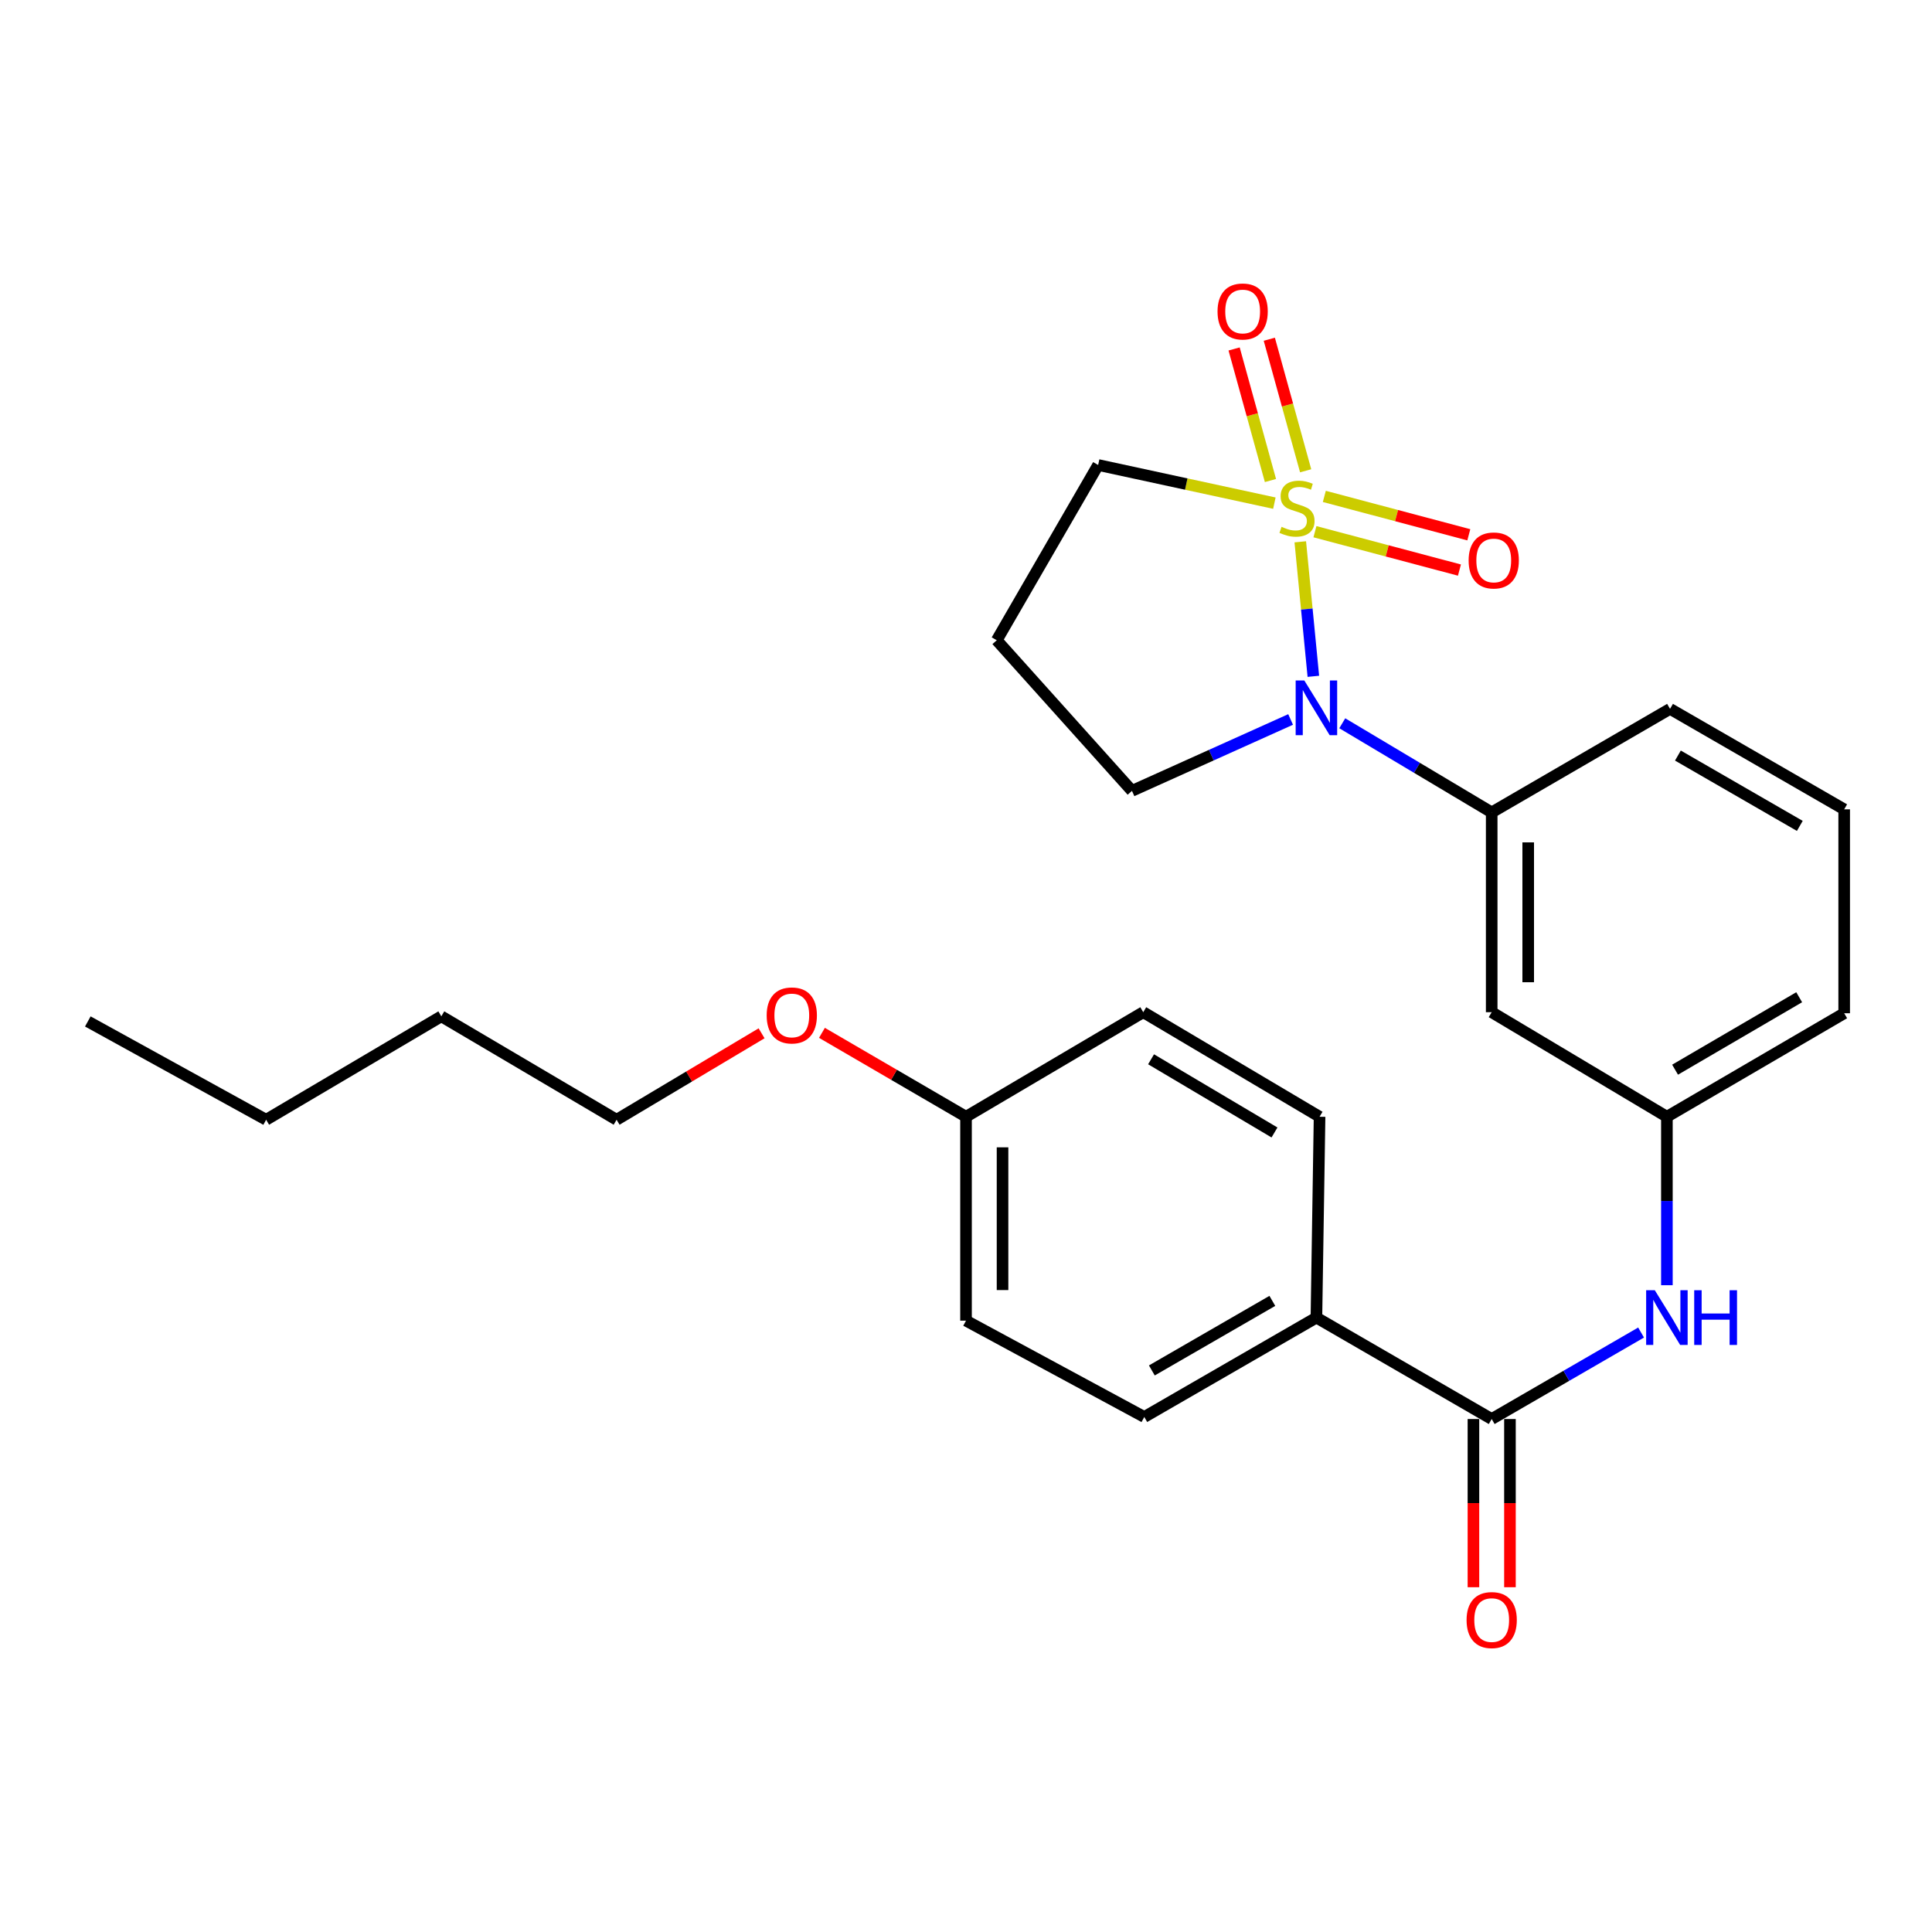 <?xml version='1.0' encoding='iso-8859-1'?>
<svg version='1.1' baseProfile='full'
              xmlns='http://www.w3.org/2000/svg'
                      xmlns:rdkit='http://www.rdkit.org/xml'
                      xmlns:xlink='http://www.w3.org/1999/xlink'
                  xml:space='preserve'
width='1000px' height='1000px' viewBox='0 0 1000 1000'>
<!-- END OF HEADER -->
<rect style='opacity:1.0;fill:#FFFFFF;stroke:none' width='1000' height='1000' x='0' y='0'> </rect>
<path class='bond-0' d='M 673.024,280.439 L 676.407,315.251' style='fill:none;fill-rule:evenodd;stroke:#CCCC00;stroke-width:6px;stroke-linecap:butt;stroke-linejoin:miter;stroke-opacity:1' />
<path class='bond-0' d='M 676.407,315.251 L 679.789,350.062' style='fill:none;fill-rule:evenodd;stroke:#0000FF;stroke-width:6px;stroke-linecap:butt;stroke-linejoin:miter;stroke-opacity:1' />
<path class='bond-4' d='M 675.805,243.684 L 666.398,209.636' style='fill:none;fill-rule:evenodd;stroke:#CCCC00;stroke-width:6px;stroke-linecap:butt;stroke-linejoin:miter;stroke-opacity:1' />
<path class='bond-4' d='M 666.398,209.636 L 656.992,175.588' style='fill:none;fill-rule:evenodd;stroke:#FF0000;stroke-width:6px;stroke-linecap:butt;stroke-linejoin:miter;stroke-opacity:1' />
<path class='bond-4' d='M 657.586,248.717 L 648.18,214.669' style='fill:none;fill-rule:evenodd;stroke:#CCCC00;stroke-width:6px;stroke-linecap:butt;stroke-linejoin:miter;stroke-opacity:1' />
<path class='bond-4' d='M 648.18,214.669 L 638.773,180.621' style='fill:none;fill-rule:evenodd;stroke:#FF0000;stroke-width:6px;stroke-linecap:butt;stroke-linejoin:miter;stroke-opacity:1' />
<path class='bond-5' d='M 680.614,275.207 L 718.008,285.139' style='fill:none;fill-rule:evenodd;stroke:#CCCC00;stroke-width:6px;stroke-linecap:butt;stroke-linejoin:miter;stroke-opacity:1' />
<path class='bond-5' d='M 718.008,285.139 L 755.403,295.072' style='fill:none;fill-rule:evenodd;stroke:#FF0000;stroke-width:6px;stroke-linecap:butt;stroke-linejoin:miter;stroke-opacity:1' />
<path class='bond-5' d='M 685.466,256.939 L 722.861,266.872' style='fill:none;fill-rule:evenodd;stroke:#CCCC00;stroke-width:6px;stroke-linecap:butt;stroke-linejoin:miter;stroke-opacity:1' />
<path class='bond-5' d='M 722.861,266.872 L 760.255,276.805' style='fill:none;fill-rule:evenodd;stroke:#FF0000;stroke-width:6px;stroke-linecap:butt;stroke-linejoin:miter;stroke-opacity:1' />
<path class='bond-9' d='M 659.613,260.426 L 614.007,250.552' style='fill:none;fill-rule:evenodd;stroke:#CCCC00;stroke-width:6px;stroke-linecap:butt;stroke-linejoin:miter;stroke-opacity:1' />
<path class='bond-9' d='M 614.007,250.552 L 568.4,240.679' style='fill:none;fill-rule:evenodd;stroke:#000000;stroke-width:6px;stroke-linecap:butt;stroke-linejoin:miter;stroke-opacity:1' />
<path class='bond-2' d='M 694.756,374.363 L 733.428,397.432' style='fill:none;fill-rule:evenodd;stroke:#0000FF;stroke-width:6px;stroke-linecap:butt;stroke-linejoin:miter;stroke-opacity:1' />
<path class='bond-2' d='M 733.428,397.432 L 772.099,420.5' style='fill:none;fill-rule:evenodd;stroke:#000000;stroke-width:6px;stroke-linecap:butt;stroke-linejoin:miter;stroke-opacity:1' />
<path class='bond-13' d='M 668.018,372.392 L 626.961,390.871' style='fill:none;fill-rule:evenodd;stroke:#0000FF;stroke-width:6px;stroke-linecap:butt;stroke-linejoin:miter;stroke-opacity:1' />
<path class='bond-13' d='M 626.961,390.871 L 585.905,409.349' style='fill:none;fill-rule:evenodd;stroke:#000000;stroke-width:6px;stroke-linecap:butt;stroke-linejoin:miter;stroke-opacity:1' />
<path class='bond-1' d='M 772.099,734.486 L 810.761,712.102' style='fill:none;fill-rule:evenodd;stroke:#000000;stroke-width:6px;stroke-linecap:butt;stroke-linejoin:miter;stroke-opacity:1' />
<path class='bond-1' d='M 810.761,712.102 L 849.422,689.718' style='fill:none;fill-rule:evenodd;stroke:#0000FF;stroke-width:6px;stroke-linecap:butt;stroke-linejoin:miter;stroke-opacity:1' />
<path class='bond-7' d='M 772.099,734.486 L 681.375,681.984' style='fill:none;fill-rule:evenodd;stroke:#000000;stroke-width:6px;stroke-linecap:butt;stroke-linejoin:miter;stroke-opacity:1' />
<path class='bond-10' d='M 762.649,734.486 L 762.649,778.014' style='fill:none;fill-rule:evenodd;stroke:#000000;stroke-width:6px;stroke-linecap:butt;stroke-linejoin:miter;stroke-opacity:1' />
<path class='bond-10' d='M 762.649,778.014 L 762.649,821.543' style='fill:none;fill-rule:evenodd;stroke:#FF0000;stroke-width:6px;stroke-linecap:butt;stroke-linejoin:miter;stroke-opacity:1' />
<path class='bond-10' d='M 781.55,734.486 L 781.55,778.014' style='fill:none;fill-rule:evenodd;stroke:#000000;stroke-width:6px;stroke-linecap:butt;stroke-linejoin:miter;stroke-opacity:1' />
<path class='bond-10' d='M 781.55,778.014 L 781.55,821.543' style='fill:none;fill-rule:evenodd;stroke:#FF0000;stroke-width:6px;stroke-linecap:butt;stroke-linejoin:miter;stroke-opacity:1' />
<path class='bond-6' d='M 772.099,420.5 L 772.099,523.909' style='fill:none;fill-rule:evenodd;stroke:#000000;stroke-width:6px;stroke-linecap:butt;stroke-linejoin:miter;stroke-opacity:1' />
<path class='bond-6' d='M 791,436.012 L 791,508.398' style='fill:none;fill-rule:evenodd;stroke:#000000;stroke-width:6px;stroke-linecap:butt;stroke-linejoin:miter;stroke-opacity:1' />
<path class='bond-18' d='M 772.099,420.5 L 864.409,366.906' style='fill:none;fill-rule:evenodd;stroke:#000000;stroke-width:6px;stroke-linecap:butt;stroke-linejoin:miter;stroke-opacity:1' />
<path class='bond-3' d='M 862.782,665.225 L 862.782,621.627' style='fill:none;fill-rule:evenodd;stroke:#0000FF;stroke-width:6px;stroke-linecap:butt;stroke-linejoin:miter;stroke-opacity:1' />
<path class='bond-3' d='M 862.782,621.627 L 862.782,578.029' style='fill:none;fill-rule:evenodd;stroke:#000000;stroke-width:6px;stroke-linecap:butt;stroke-linejoin:miter;stroke-opacity:1' />
<path class='bond-8' d='M 772.099,523.909 L 862.782,578.029' style='fill:none;fill-rule:evenodd;stroke:#000000;stroke-width:6px;stroke-linecap:butt;stroke-linejoin:miter;stroke-opacity:1' />
<path class='bond-11' d='M 681.375,681.984 L 592.278,733.426' style='fill:none;fill-rule:evenodd;stroke:#000000;stroke-width:6px;stroke-linecap:butt;stroke-linejoin:miter;stroke-opacity:1' />
<path class='bond-11' d='M 658.56,673.331 L 596.192,709.341' style='fill:none;fill-rule:evenodd;stroke:#000000;stroke-width:6px;stroke-linecap:butt;stroke-linejoin:miter;stroke-opacity:1' />
<path class='bond-12' d='M 681.375,681.984 L 683.003,578.029' style='fill:none;fill-rule:evenodd;stroke:#000000;stroke-width:6px;stroke-linecap:butt;stroke-linejoin:miter;stroke-opacity:1' />
<path class='bond-27' d='M 862.782,578.029 L 954.545,524.455' style='fill:none;fill-rule:evenodd;stroke:#000000;stroke-width:6px;stroke-linecap:butt;stroke-linejoin:miter;stroke-opacity:1' />
<path class='bond-27' d='M 867.017,553.67 L 931.251,516.168' style='fill:none;fill-rule:evenodd;stroke:#000000;stroke-width:6px;stroke-linecap:butt;stroke-linejoin:miter;stroke-opacity:1' />
<path class='bond-14' d='M 568.4,240.679 L 515.908,331.393' style='fill:none;fill-rule:evenodd;stroke:#000000;stroke-width:6px;stroke-linecap:butt;stroke-linejoin:miter;stroke-opacity:1' />
<path class='bond-16' d='M 592.278,733.426 L 500.011,683.569' style='fill:none;fill-rule:evenodd;stroke:#000000;stroke-width:6px;stroke-linecap:butt;stroke-linejoin:miter;stroke-opacity:1' />
<path class='bond-17' d='M 683.003,578.029 L 591.743,523.909' style='fill:none;fill-rule:evenodd;stroke:#000000;stroke-width:6px;stroke-linecap:butt;stroke-linejoin:miter;stroke-opacity:1' />
<path class='bond-17' d='M 659.673,586.168 L 595.791,548.284' style='fill:none;fill-rule:evenodd;stroke:#000000;stroke-width:6px;stroke-linecap:butt;stroke-linejoin:miter;stroke-opacity:1' />
<path class='bond-26' d='M 585.905,409.349 L 515.908,331.393' style='fill:none;fill-rule:evenodd;stroke:#000000;stroke-width:6px;stroke-linecap:butt;stroke-linejoin:miter;stroke-opacity:1' />
<path class='bond-15' d='M 500.011,578.029 L 591.743,523.909' style='fill:none;fill-rule:evenodd;stroke:#000000;stroke-width:6px;stroke-linecap:butt;stroke-linejoin:miter;stroke-opacity:1' />
<path class='bond-19' d='M 500.011,578.029 L 462.726,556.313' style='fill:none;fill-rule:evenodd;stroke:#000000;stroke-width:6px;stroke-linecap:butt;stroke-linejoin:miter;stroke-opacity:1' />
<path class='bond-19' d='M 462.726,556.313 L 425.441,534.597' style='fill:none;fill-rule:evenodd;stroke:#FF0000;stroke-width:6px;stroke-linecap:butt;stroke-linejoin:miter;stroke-opacity:1' />
<path class='bond-28' d='M 500.011,578.029 L 500.011,683.569' style='fill:none;fill-rule:evenodd;stroke:#000000;stroke-width:6px;stroke-linecap:butt;stroke-linejoin:miter;stroke-opacity:1' />
<path class='bond-28' d='M 518.911,593.86 L 518.911,667.738' style='fill:none;fill-rule:evenodd;stroke:#000000;stroke-width:6px;stroke-linecap:butt;stroke-linejoin:miter;stroke-opacity:1' />
<path class='bond-20' d='M 864.409,366.906 L 954.545,418.915' style='fill:none;fill-rule:evenodd;stroke:#000000;stroke-width:6px;stroke-linecap:butt;stroke-linejoin:miter;stroke-opacity:1' />
<path class='bond-20' d='M 868.483,391.078 L 931.579,427.484' style='fill:none;fill-rule:evenodd;stroke:#000000;stroke-width:6px;stroke-linecap:butt;stroke-linejoin:miter;stroke-opacity:1' />
<path class='bond-22' d='M 394.193,534.832 L 356.671,557.207' style='fill:none;fill-rule:evenodd;stroke:#FF0000;stroke-width:6px;stroke-linecap:butt;stroke-linejoin:miter;stroke-opacity:1' />
<path class='bond-22' d='M 356.671,557.207 L 319.15,579.583' style='fill:none;fill-rule:evenodd;stroke:#000000;stroke-width:6px;stroke-linecap:butt;stroke-linejoin:miter;stroke-opacity:1' />
<path class='bond-21' d='M 954.545,418.915 L 954.545,524.455' style='fill:none;fill-rule:evenodd;stroke:#000000;stroke-width:6px;stroke-linecap:butt;stroke-linejoin:miter;stroke-opacity:1' />
<path class='bond-23' d='M 319.15,579.583 L 228.426,526.051' style='fill:none;fill-rule:evenodd;stroke:#000000;stroke-width:6px;stroke-linecap:butt;stroke-linejoin:miter;stroke-opacity:1' />
<path class='bond-24' d='M 228.426,526.051 L 137.754,579.583' style='fill:none;fill-rule:evenodd;stroke:#000000;stroke-width:6px;stroke-linecap:butt;stroke-linejoin:miter;stroke-opacity:1' />
<path class='bond-25' d='M 137.754,579.583 L 45.455,528.697' style='fill:none;fill-rule:evenodd;stroke:#000000;stroke-width:6px;stroke-linecap:butt;stroke-linejoin:miter;stroke-opacity:1' />
<path  class='atom-0' d='M 663.326 272.681
Q 663.646 272.801, 664.966 273.361
Q 666.286 273.921, 667.726 274.281
Q 669.206 274.601, 670.646 274.601
Q 673.326 274.601, 674.886 273.321
Q 676.446 272.001, 676.446 269.721
Q 676.446 268.161, 675.646 267.201
Q 674.886 266.241, 673.686 265.721
Q 672.486 265.201, 670.486 264.601
Q 667.966 263.841, 666.446 263.121
Q 664.966 262.401, 663.886 260.881
Q 662.846 259.361, 662.846 256.801
Q 662.846 253.241, 665.246 251.041
Q 667.686 248.841, 672.486 248.841
Q 675.766 248.841, 679.486 250.401
L 678.566 253.481
Q 675.166 252.081, 672.606 252.081
Q 669.846 252.081, 668.326 253.241
Q 666.806 254.361, 666.846 256.321
Q 666.846 257.841, 667.606 258.761
Q 668.406 259.681, 669.526 260.201
Q 670.686 260.721, 672.606 261.321
Q 675.166 262.121, 676.686 262.921
Q 678.206 263.721, 679.286 265.361
Q 680.406 266.961, 680.406 269.721
Q 680.406 273.641, 677.766 275.761
Q 675.166 277.841, 670.806 277.841
Q 668.286 277.841, 666.366 277.281
Q 664.486 276.761, 662.246 275.841
L 663.326 272.681
' fill='#CCCC00'/>
<path  class='atom-1' d='M 675.115 352.221
L 684.395 367.221
Q 685.315 368.701, 686.795 371.381
Q 688.275 374.061, 688.355 374.221
L 688.355 352.221
L 692.115 352.221
L 692.115 380.541
L 688.235 380.541
L 678.275 364.141
Q 677.115 362.221, 675.875 360.021
Q 674.675 357.821, 674.315 357.141
L 674.315 380.541
L 670.635 380.541
L 670.635 352.221
L 675.115 352.221
' fill='#0000FF'/>
<path  class='atom-4' d='M 856.522 667.824
L 865.802 682.824
Q 866.722 684.304, 868.202 686.984
Q 869.682 689.664, 869.762 689.824
L 869.762 667.824
L 873.522 667.824
L 873.522 696.144
L 869.642 696.144
L 859.682 679.744
Q 858.522 677.824, 857.282 675.624
Q 856.082 673.424, 855.722 672.744
L 855.722 696.144
L 852.042 696.144
L 852.042 667.824
L 856.522 667.824
' fill='#0000FF'/>
<path  class='atom-4' d='M 876.922 667.824
L 880.762 667.824
L 880.762 679.864
L 895.242 679.864
L 895.242 667.824
L 899.082 667.824
L 899.082 696.144
L 895.242 696.144
L 895.242 683.064
L 880.762 683.064
L 880.762 696.144
L 876.922 696.144
L 876.922 667.824
' fill='#0000FF'/>
<path  class='atom-5' d='M 630.195 161.218
Q 630.195 154.418, 633.555 150.618
Q 636.915 146.818, 643.195 146.818
Q 649.475 146.818, 652.835 150.618
Q 656.195 154.418, 656.195 161.218
Q 656.195 168.098, 652.795 172.018
Q 649.395 175.898, 643.195 175.898
Q 636.955 175.898, 633.555 172.018
Q 630.195 168.138, 630.195 161.218
M 643.195 172.698
Q 647.515 172.698, 649.835 169.818
Q 652.195 166.898, 652.195 161.218
Q 652.195 155.658, 649.835 152.858
Q 647.515 150.018, 643.195 150.018
Q 638.875 150.018, 636.515 152.818
Q 634.195 155.618, 634.195 161.218
Q 634.195 166.938, 636.515 169.818
Q 638.875 172.698, 643.195 172.698
' fill='#FF0000'/>
<path  class='atom-6' d='M 760.16 290.091
Q 760.16 283.291, 763.52 279.491
Q 766.88 275.691, 773.16 275.691
Q 779.44 275.691, 782.8 279.491
Q 786.16 283.291, 786.16 290.091
Q 786.16 296.971, 782.76 300.891
Q 779.36 304.771, 773.16 304.771
Q 766.92 304.771, 763.52 300.891
Q 760.16 297.011, 760.16 290.091
M 773.16 301.571
Q 777.48 301.571, 779.8 298.691
Q 782.16 295.771, 782.16 290.091
Q 782.16 284.531, 779.8 281.731
Q 777.48 278.891, 773.16 278.891
Q 768.84 278.891, 766.48 281.691
Q 764.16 284.491, 764.16 290.091
Q 764.16 295.811, 766.48 298.691
Q 768.84 301.571, 773.16 301.571
' fill='#FF0000'/>
<path  class='atom-11' d='M 759.099 838.542
Q 759.099 831.742, 762.459 827.942
Q 765.819 824.142, 772.099 824.142
Q 778.379 824.142, 781.739 827.942
Q 785.099 831.742, 785.099 838.542
Q 785.099 845.422, 781.699 849.342
Q 778.299 853.222, 772.099 853.222
Q 765.859 853.222, 762.459 849.342
Q 759.099 845.462, 759.099 838.542
M 772.099 850.022
Q 776.419 850.022, 778.739 847.142
Q 781.099 844.222, 781.099 838.542
Q 781.099 832.982, 778.739 830.182
Q 776.419 827.342, 772.099 827.342
Q 767.779 827.342, 765.419 830.142
Q 763.099 832.942, 763.099 838.542
Q 763.099 844.262, 765.419 847.142
Q 767.779 850.022, 772.099 850.022
' fill='#FF0000'/>
<path  class='atom-20' d='M 396.832 525.585
Q 396.832 518.785, 400.192 514.985
Q 403.552 511.185, 409.832 511.185
Q 416.112 511.185, 419.472 514.985
Q 422.832 518.785, 422.832 525.585
Q 422.832 532.465, 419.432 536.385
Q 416.032 540.265, 409.832 540.265
Q 403.592 540.265, 400.192 536.385
Q 396.832 532.505, 396.832 525.585
M 409.832 537.065
Q 414.152 537.065, 416.472 534.185
Q 418.832 531.265, 418.832 525.585
Q 418.832 520.025, 416.472 517.225
Q 414.152 514.385, 409.832 514.385
Q 405.512 514.385, 403.152 517.185
Q 400.832 519.985, 400.832 525.585
Q 400.832 531.305, 403.152 534.185
Q 405.512 537.065, 409.832 537.065
' fill='#FF0000'/>
</svg>
